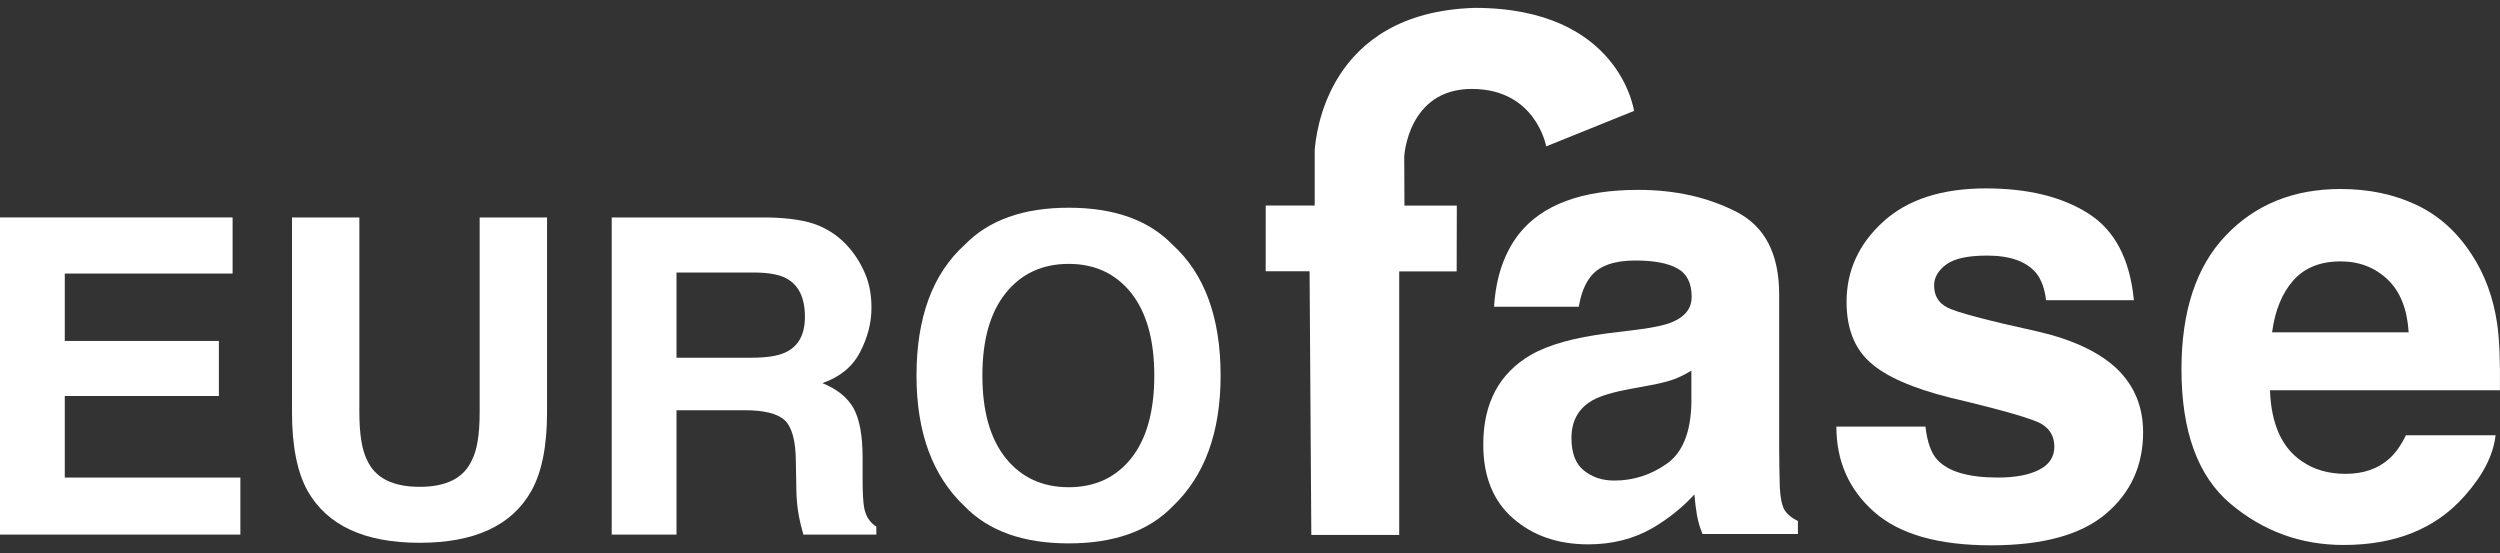 <svg width="235" height="52" viewBox="0 0 235 52" fill="none" xmlns="http://www.w3.org/2000/svg">
<rect x="0" y="0" width="235" height="52" fill="#333333" stroke="none"/>
<g clip-path="url(#clip0_2305_1019)">
<path d="M0 20.439V50.251H22.595V44.891H6.089V37.225H20.575V32.048H6.089V25.714H21.864V20.439H0Z" fill="white"/>
<path d="M27.448 38.76V20.44H33.78V38.76C33.78 40.814 34.025 42.312 34.507 43.251C35.269 44.929 36.909 45.762 39.447 45.762C41.971 45.762 43.605 44.929 44.359 43.251C44.85 42.312 45.088 40.814 45.088 38.76V20.44H51.422V38.76C51.422 41.934 50.93 44.401 49.938 46.162C48.108 49.405 44.611 51.022 39.446 51.022C34.284 51.022 30.775 49.405 28.924 46.162C27.941 44.402 27.448 41.934 27.448 38.76Z" fill="white"/>
<path d="M73.863 26.139C75.068 26.761 75.663 27.975 75.663 29.781C75.663 31.455 75.045 32.572 73.806 33.138C73.103 33.463 72.048 33.626 70.647 33.626H63.591V25.617H70.83C72.181 25.617 73.189 25.793 73.863 26.139ZM57.501 20.439V50.251H63.591V38.563H70.022C71.853 38.563 73.106 38.881 73.772 39.513C74.441 40.148 74.789 41.414 74.81 43.314L74.858 46.086C74.874 46.964 74.957 47.818 75.123 48.655C75.198 49.056 75.332 49.589 75.52 50.251H82.376V49.504C81.787 49.139 81.411 48.572 81.247 47.806C81.142 47.321 81.084 46.395 81.084 45.034V43.03C81.084 40.939 80.799 39.391 80.23 38.367C79.656 37.353 78.677 36.567 77.3 36.014C78.947 35.444 80.133 34.478 80.842 33.107C81.556 31.74 81.918 30.352 81.918 28.931C81.918 27.756 81.73 26.714 81.349 25.794C80.971 24.879 80.463 24.043 79.814 23.285C79.031 22.368 78.074 21.675 76.954 21.206C75.825 20.729 74.217 20.48 72.126 20.44H57.501V20.439Z" fill="white"/>
<path d="M94.55 43.077C93.078 41.251 92.344 38.662 92.344 35.301C92.344 31.948 93.078 29.355 94.55 27.535C96.012 25.714 97.993 24.805 100.456 24.805C102.927 24.805 104.88 25.722 106.336 27.546C107.782 29.374 108.503 31.964 108.503 35.301C108.503 38.661 107.782 41.251 106.336 43.077C104.88 44.891 102.927 45.799 100.456 45.799C97.993 45.799 96.012 44.891 94.55 43.077ZM110.226 23.01C107.975 20.683 104.719 19.526 100.456 19.526C96.194 19.526 92.94 20.683 90.685 23.01C87.663 25.741 86.151 29.844 86.151 35.301C86.151 40.656 87.663 44.756 90.685 47.603C92.94 49.921 96.194 51.078 100.456 51.078C104.719 51.078 107.975 49.921 110.226 47.602C113.231 44.755 114.737 40.655 114.737 35.3C114.737 29.843 113.231 25.74 110.225 23.009L110.226 23.01Z" fill="white"/>
<path d="M156.657 43.605C155.156 44.657 153.518 45.173 151.738 45.173C150.621 45.173 149.672 44.861 148.891 44.233C148.102 43.604 147.717 42.591 147.717 41.173C147.717 39.593 148.352 38.426 149.63 37.666C150.385 37.228 151.632 36.847 153.363 36.539L155.226 36.192C156.143 36.02 156.878 35.827 157.41 35.63C157.939 35.422 158.471 35.161 158.99 34.83V37.899C158.929 40.668 158.152 42.566 156.659 43.605H156.657ZM143.917 33.351C140.922 35.088 139.427 37.899 139.427 41.785C139.427 44.781 140.358 47.092 142.224 48.72C144.088 50.356 146.444 51.169 149.307 51.169C151.548 51.169 153.559 50.66 155.337 49.638C156.818 48.768 158.138 47.714 159.274 46.48C159.333 47.194 159.411 47.832 159.509 48.392C159.604 48.953 159.775 49.548 160.031 50.193H169.005V48.974C168.468 48.721 168.062 48.401 167.793 48.013C167.529 47.628 167.362 46.897 167.3 45.809C167.264 44.38 167.242 43.165 167.242 42.165V27.677C167.242 23.869 165.902 21.282 163.218 19.909C160.528 18.534 157.458 17.848 154.001 17.848C148.692 17.848 144.944 19.243 142.757 22.022C141.385 23.802 140.612 26.072 140.442 28.833H148.409C148.602 27.616 148.99 26.651 149.569 25.937C150.384 24.967 151.763 24.487 153.714 24.487C155.446 24.487 156.769 24.732 157.661 25.225C158.567 25.718 159.016 26.611 159.016 27.906C159.016 28.966 158.42 29.748 157.244 30.251C156.59 30.544 155.498 30.785 153.974 30.978L151.158 31.325C147.983 31.731 145.558 32.407 143.917 33.351Z" fill="white"/>
<path d="M176.169 48.116C178.535 50.213 182.198 51.26 187.169 51.26C192.037 51.26 195.63 50.27 197.96 48.291C200.292 46.312 201.452 43.758 201.452 40.624C201.452 38.252 200.639 36.274 199.016 34.69C197.376 33.123 194.91 31.954 191.63 31.18C186.701 30.1 183.836 29.334 183.026 28.893C182.208 28.468 181.806 27.784 181.806 26.83C181.806 26.081 182.187 25.424 182.951 24.858C183.708 24.3 184.993 24.025 186.786 24.025C188.969 24.025 190.516 24.584 191.429 25.701C191.906 26.324 192.208 27.162 192.33 28.219H200.585C200.214 24.361 198.791 21.641 196.303 20.067C193.828 18.494 190.616 17.71 186.674 17.71C182.516 17.71 179.302 18.757 177.007 20.851C174.718 22.946 173.577 25.45 173.577 28.371C173.577 30.843 174.309 32.735 175.778 34.05C177.247 35.384 179.765 36.491 183.34 37.386C188.304 38.56 191.173 39.392 191.949 39.876C192.722 40.361 193.108 41.066 193.108 41.986C193.108 42.958 192.627 43.679 191.668 44.163C190.716 44.65 189.427 44.889 187.802 44.889C185.04 44.889 183.153 44.338 182.12 43.234C181.539 42.62 181.164 41.575 180.992 40.103H172.62C172.62 43.352 173.8 46.024 176.167 48.118L176.169 48.116Z" fill="white"/>
<path d="M224.43 26.267C225.619 27.397 226.279 29.052 226.414 31.237H213.577C213.847 29.19 214.511 27.568 215.559 26.373C216.614 25.176 218.099 24.571 220.014 24.571C221.769 24.571 223.237 25.138 224.43 26.267ZM209.218 22.141C206.443 25.057 205.058 29.251 205.058 34.713C205.058 40.549 206.595 44.762 209.666 47.353C212.741 49.94 216.28 51.227 220.303 51.227C225.172 51.227 228.956 49.697 231.663 46.628C233.395 44.692 234.372 42.789 234.583 40.916H226.155C225.706 41.845 225.194 42.567 224.62 43.093C223.556 44.058 222.178 44.541 220.478 44.541C218.869 44.541 217.499 44.143 216.364 43.351C214.488 42.081 213.491 39.854 213.378 36.687H234.993C235.027 33.964 234.947 31.875 234.732 30.424C234.369 27.955 233.567 25.784 232.329 23.907C230.956 21.786 229.214 20.229 227.112 19.245C225.009 18.257 222.637 17.766 220.016 17.766C215.59 17.766 211.991 19.226 209.219 22.142L209.218 22.141Z" fill="white"/>
<path d="M123.264 50.286H131.526V25.512H136.926L136.941 19.324H132.018L131.998 14.713C131.998 14.713 132.319 8.36 138.354 8.36C144.392 8.36 145.341 13.761 145.341 13.761L153.599 10.427C153.599 10.427 152.276 0.74 138.618 0.74C124.638 1.165 123.699 12.83 123.584 14.079V19.319H118.979L118.975 25.5H123.101L123.264 50.285V50.286Z" fill="white"/>
</g>
<defs>
<clipPath id="clip0_2305_1019">
<rect width="235" height="50.52" fill="white" transform="translate(0 0.74)"/>
</clipPath>
</defs>
</svg>
